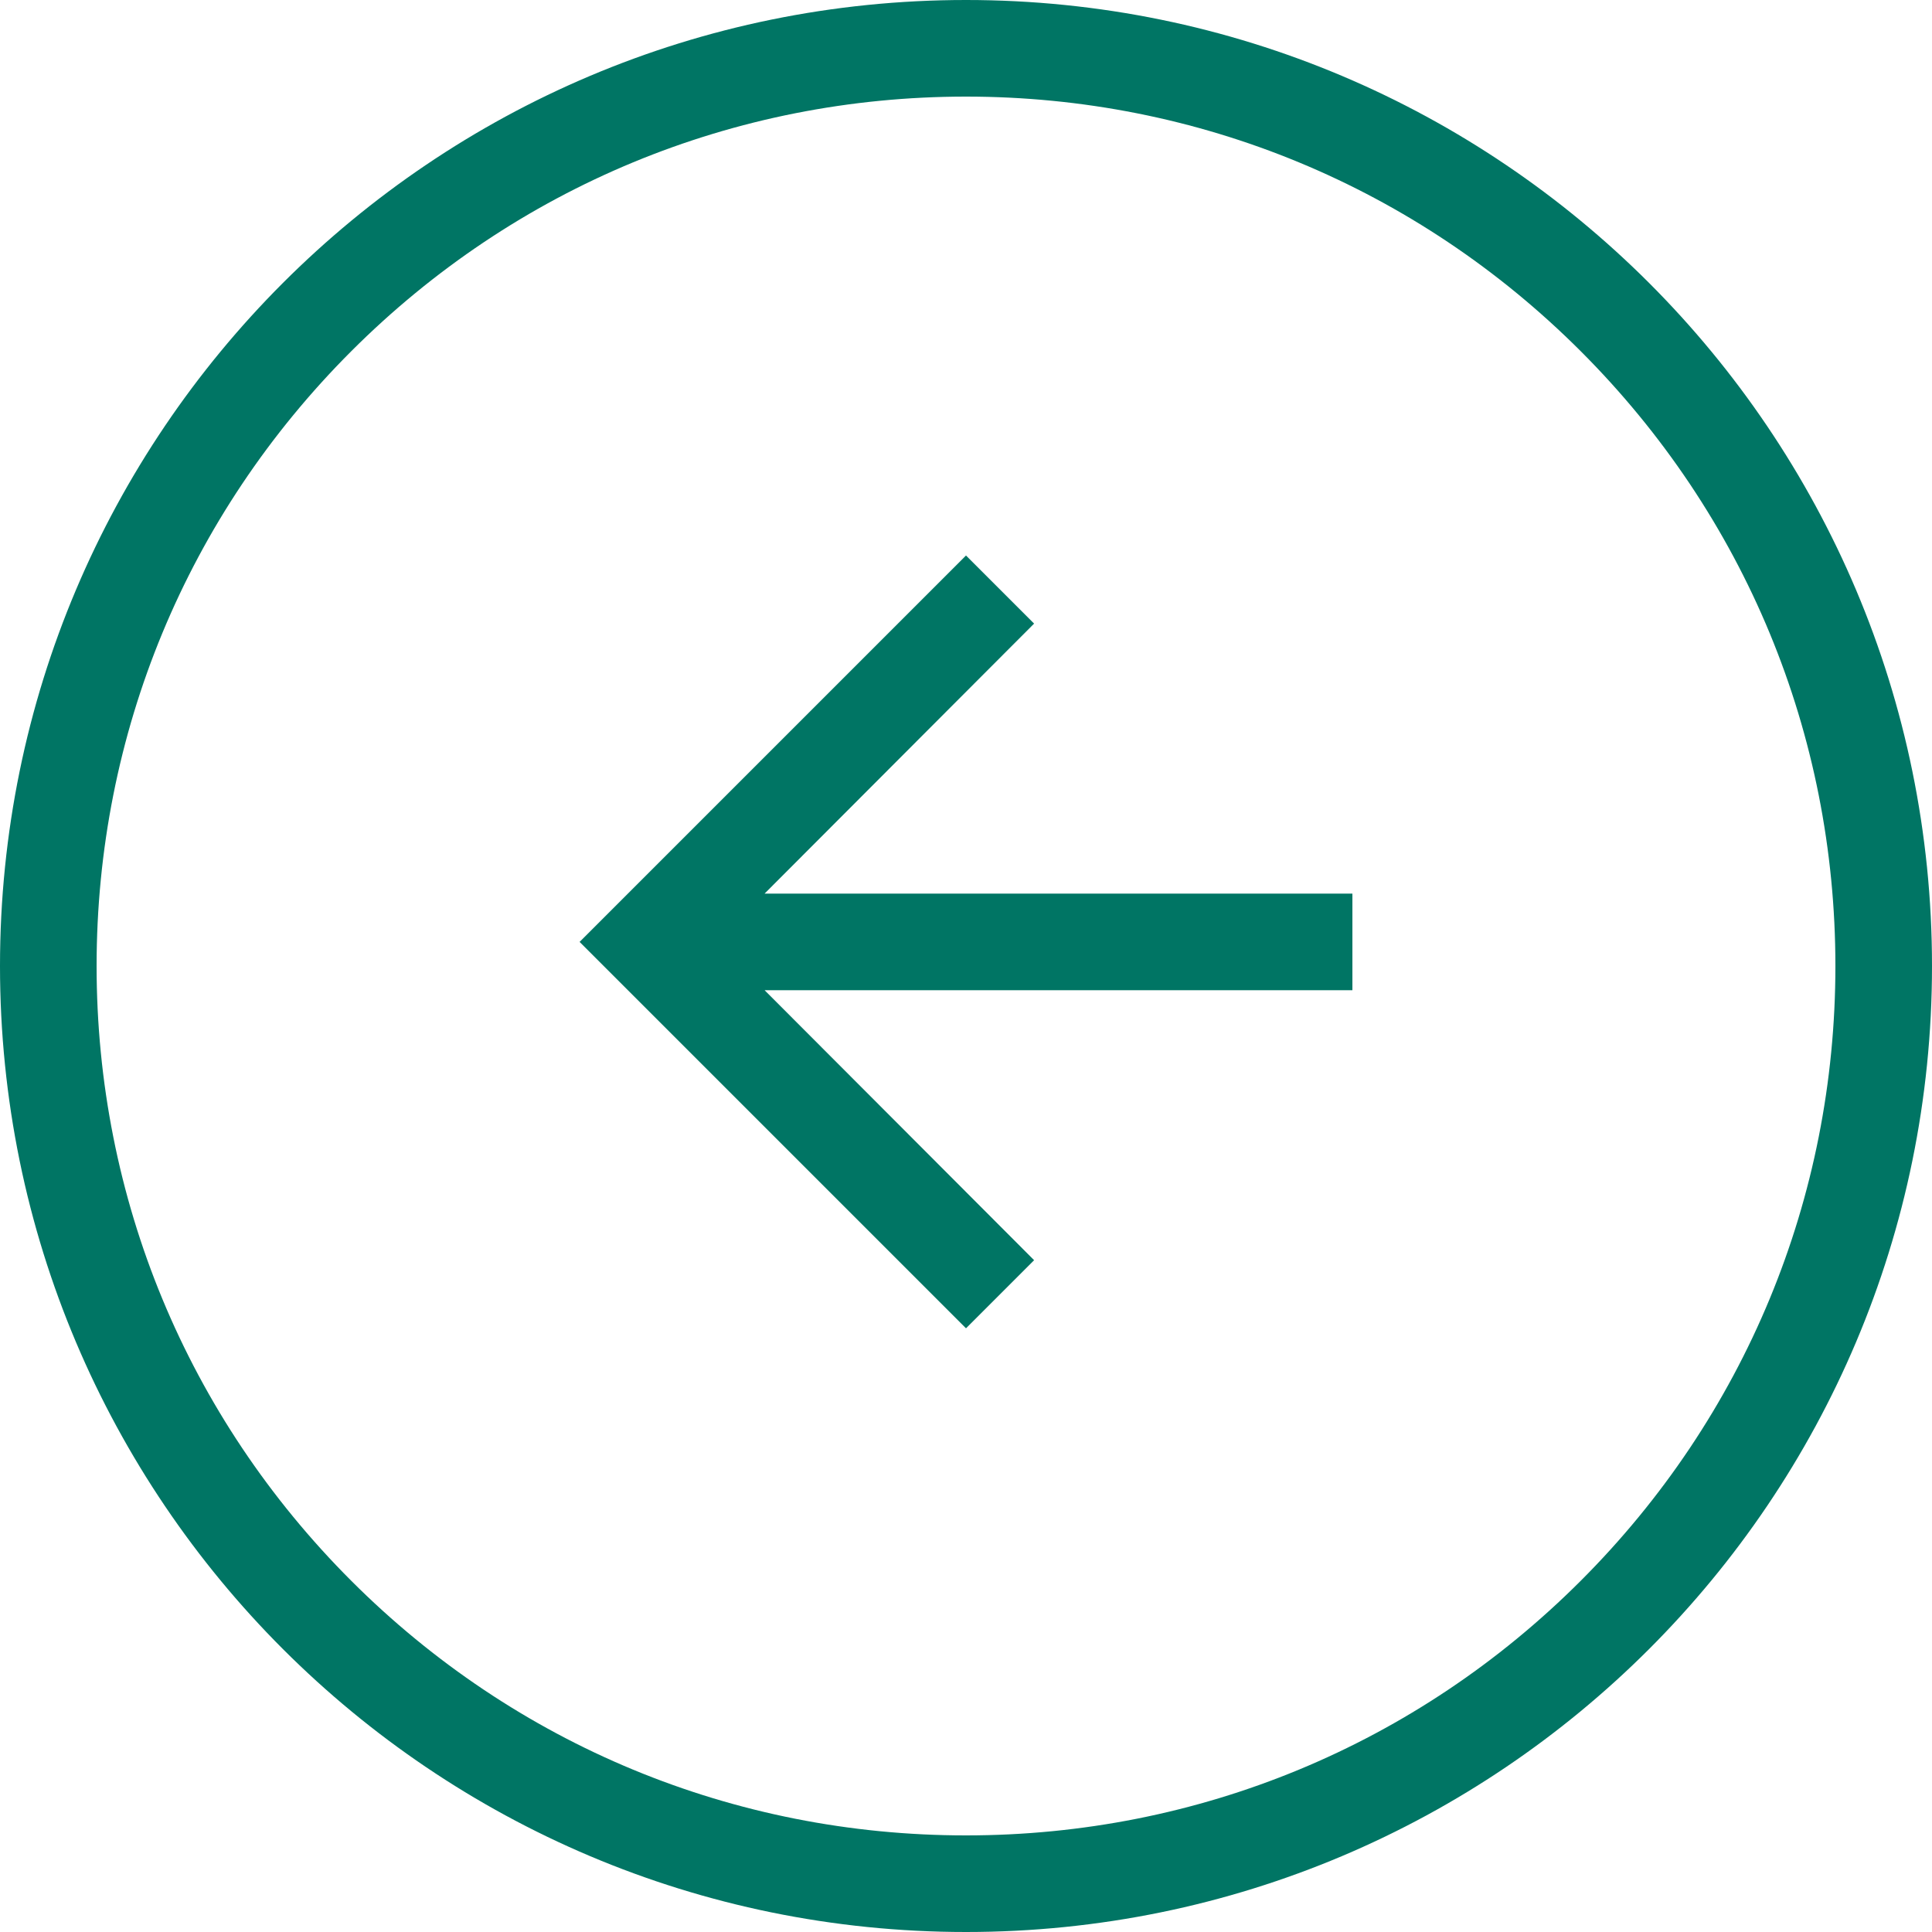 <svg id="Component_189_29" data-name="Component 189 – 29" xmlns="http://www.w3.org/2000/svg" width="40" height="40" viewBox="0 0 40 40">
  <g id="Group_16023" data-name="Group 16023" transform="translate(-22857 -6157) rotate(180)">
    <g id="Path_18380" data-name="Path 18380" transform="translate(-22897 -6197)" fill="none">
      <path d="M20,0A20,20,0,1,1,0,20,20,20,0,0,1,20,0Z" stroke="none"/>
      <path d="M 20 2 C 15.192 2 10.672 3.872 7.272 7.272 C 3.872 10.672 2 15.192 2 20 C 2 24.808 3.872 29.328 7.272 32.728 C 10.672 36.128 15.192 38 20 38 C 24.808 38 29.328 36.128 32.728 32.728 C 36.128 29.328 38 24.808 38 20 C 38 15.192 36.128 10.672 32.728 7.272 C 29.328 3.872 24.808 2 20 2 M 20 0 C 31.046 0 40 8.954 40 20 C 40 31.046 31.046 40 20 40 C 8.954 40 0 31.046 0 20 C 0 8.954 8.954 0 20 0 Z" stroke="none" fill="#007564"/>
    </g>
    <path id="Path_17480" data-name="Path 17480" d="M12,4,10.59,5.41,16.17,11H4v2H16.17l-5.58,5.59L12,20l8-8Z" transform="translate(-22889 -6188.501)" fill="#007564"/>
  </g>
</svg>
